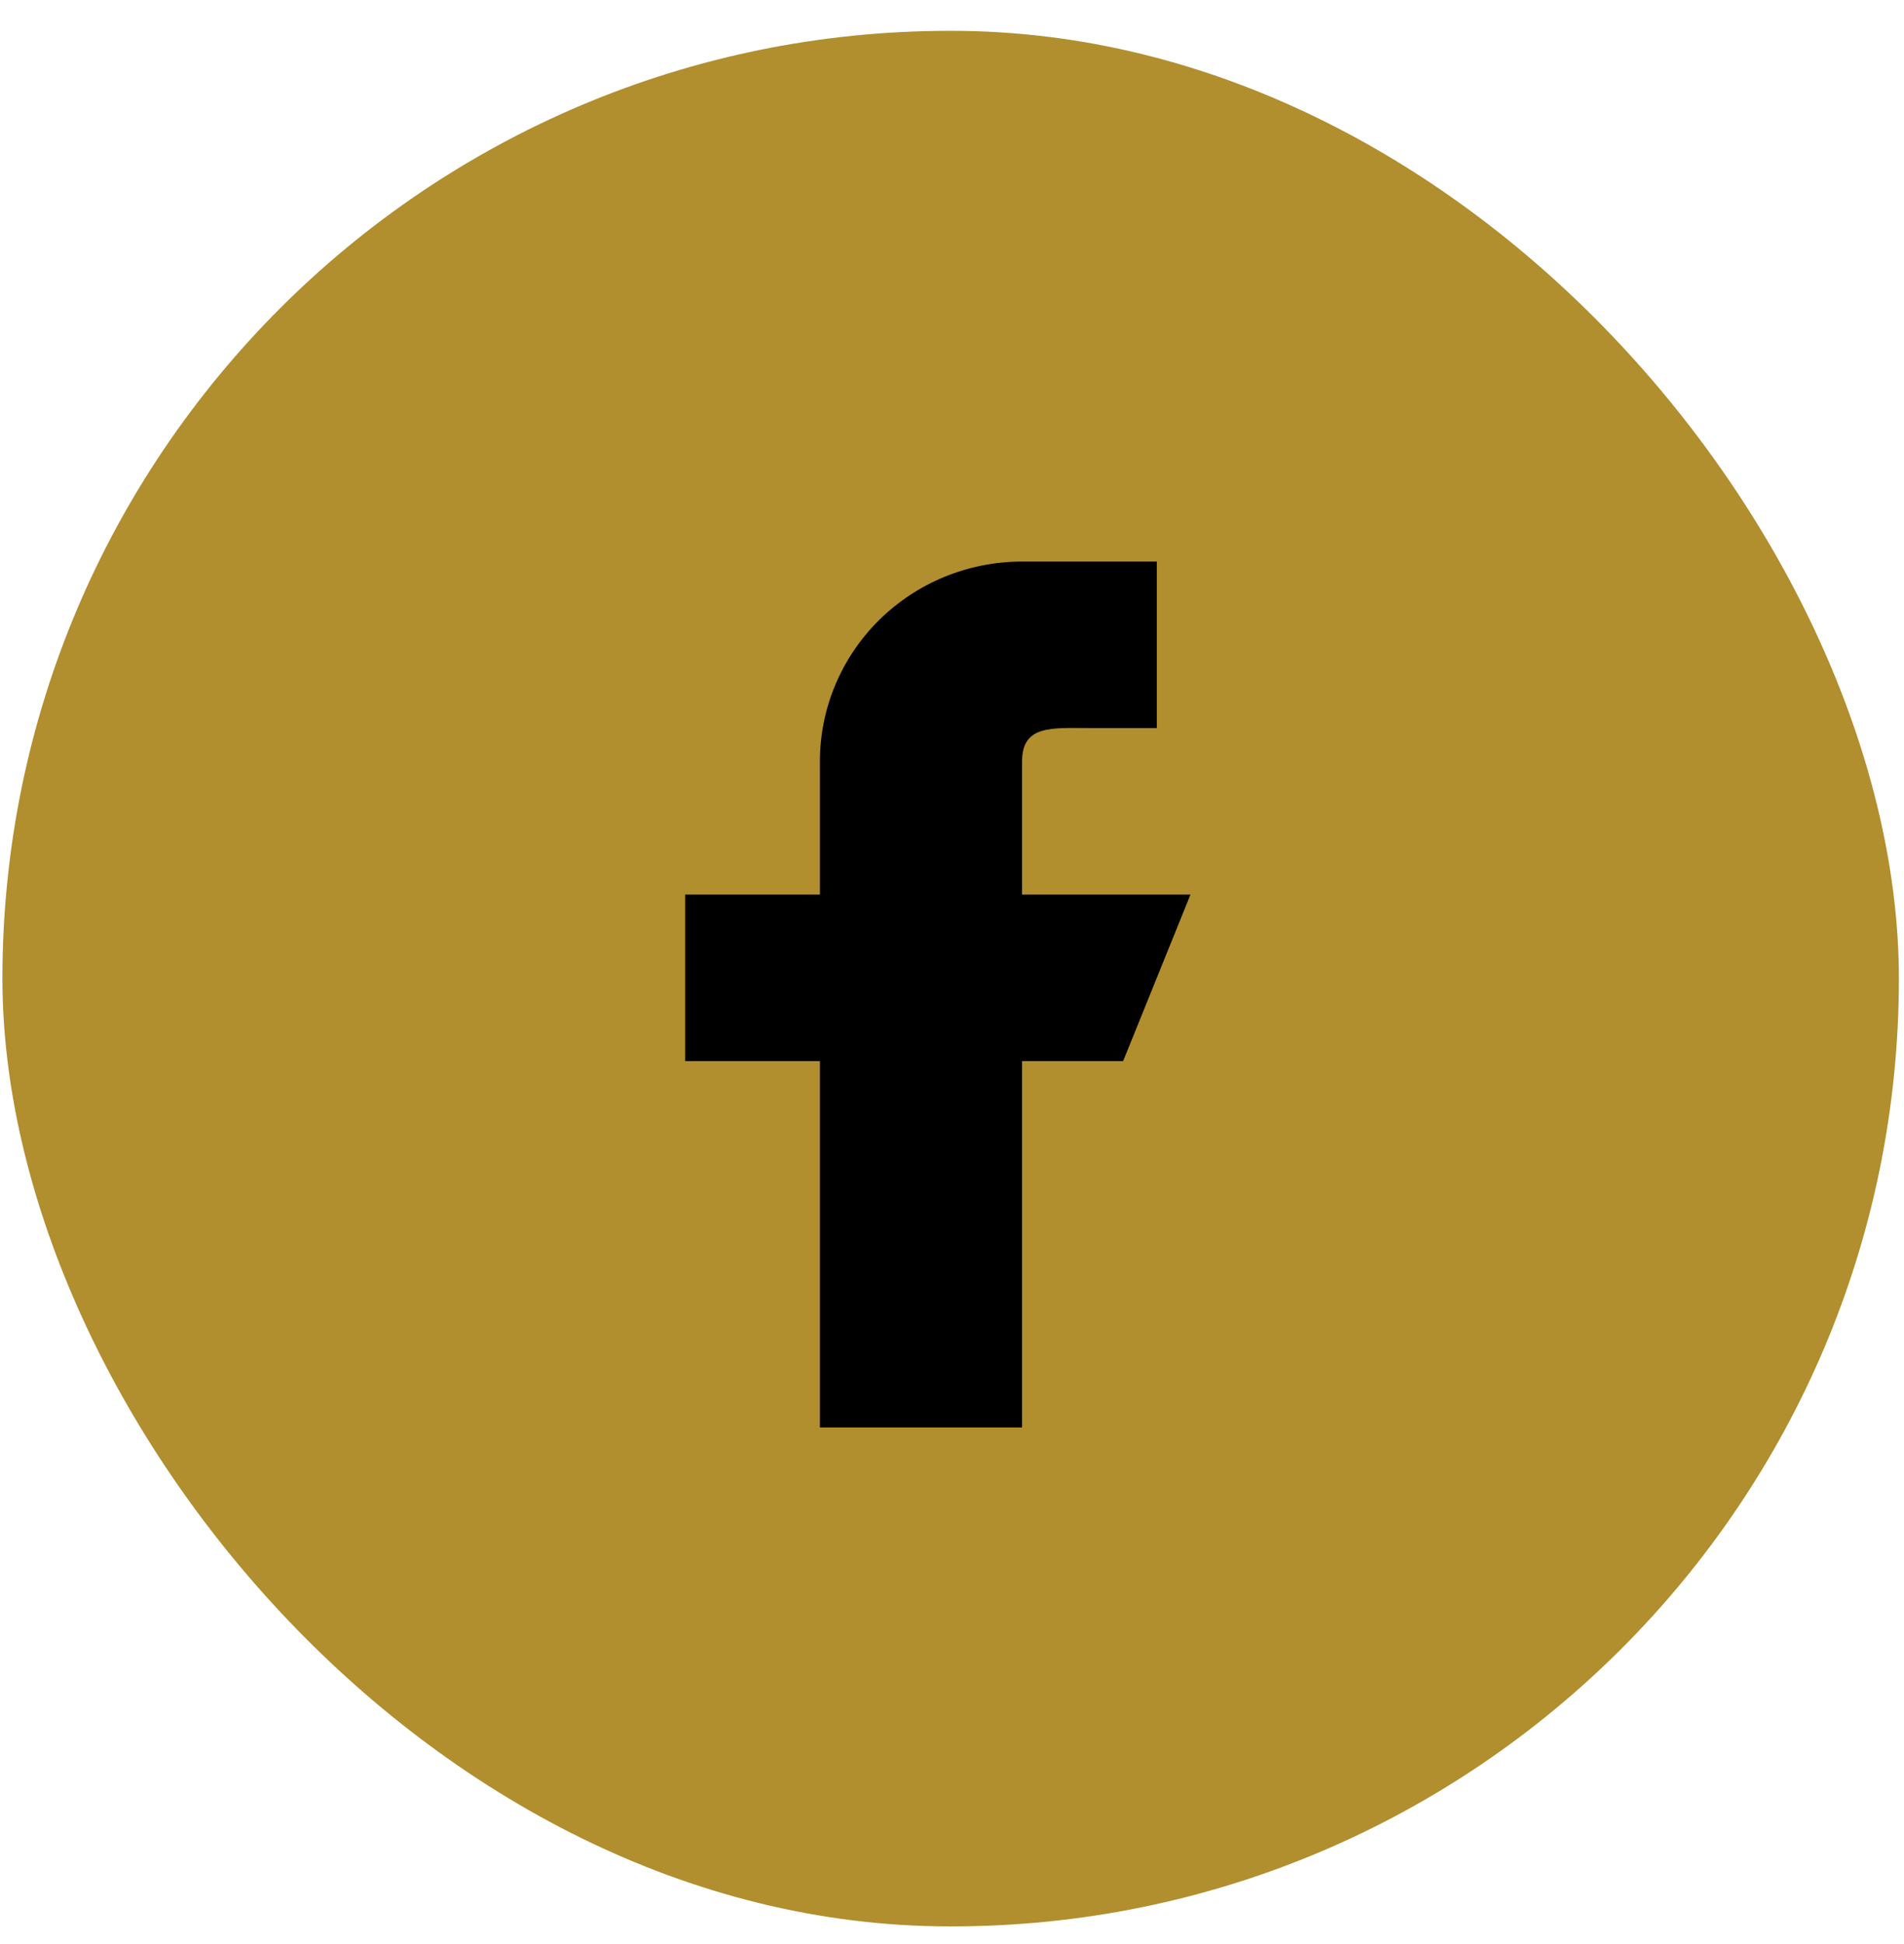 <svg width="48" height="49" viewBox="0 0 48 49" fill="none" xmlns="http://www.w3.org/2000/svg">
<rect x="0.061" y="0.777" width="47.81" height="47.778" rx="23.889" fill="#B18E2E"/>
<path fill-rule="evenodd" clip-rule="evenodd" d="M30.012 22.548H25.766V19.191C25.766 18.264 26.527 18.351 27.464 18.351H29.163V14.154H25.766C24.414 14.154 23.118 14.685 22.162 15.629C21.207 16.574 20.67 17.855 20.67 19.191V22.548H17.273V26.745H20.67V35.978H25.766V26.745H28.314L30.012 22.548Z" fill="black"/>
</svg>
